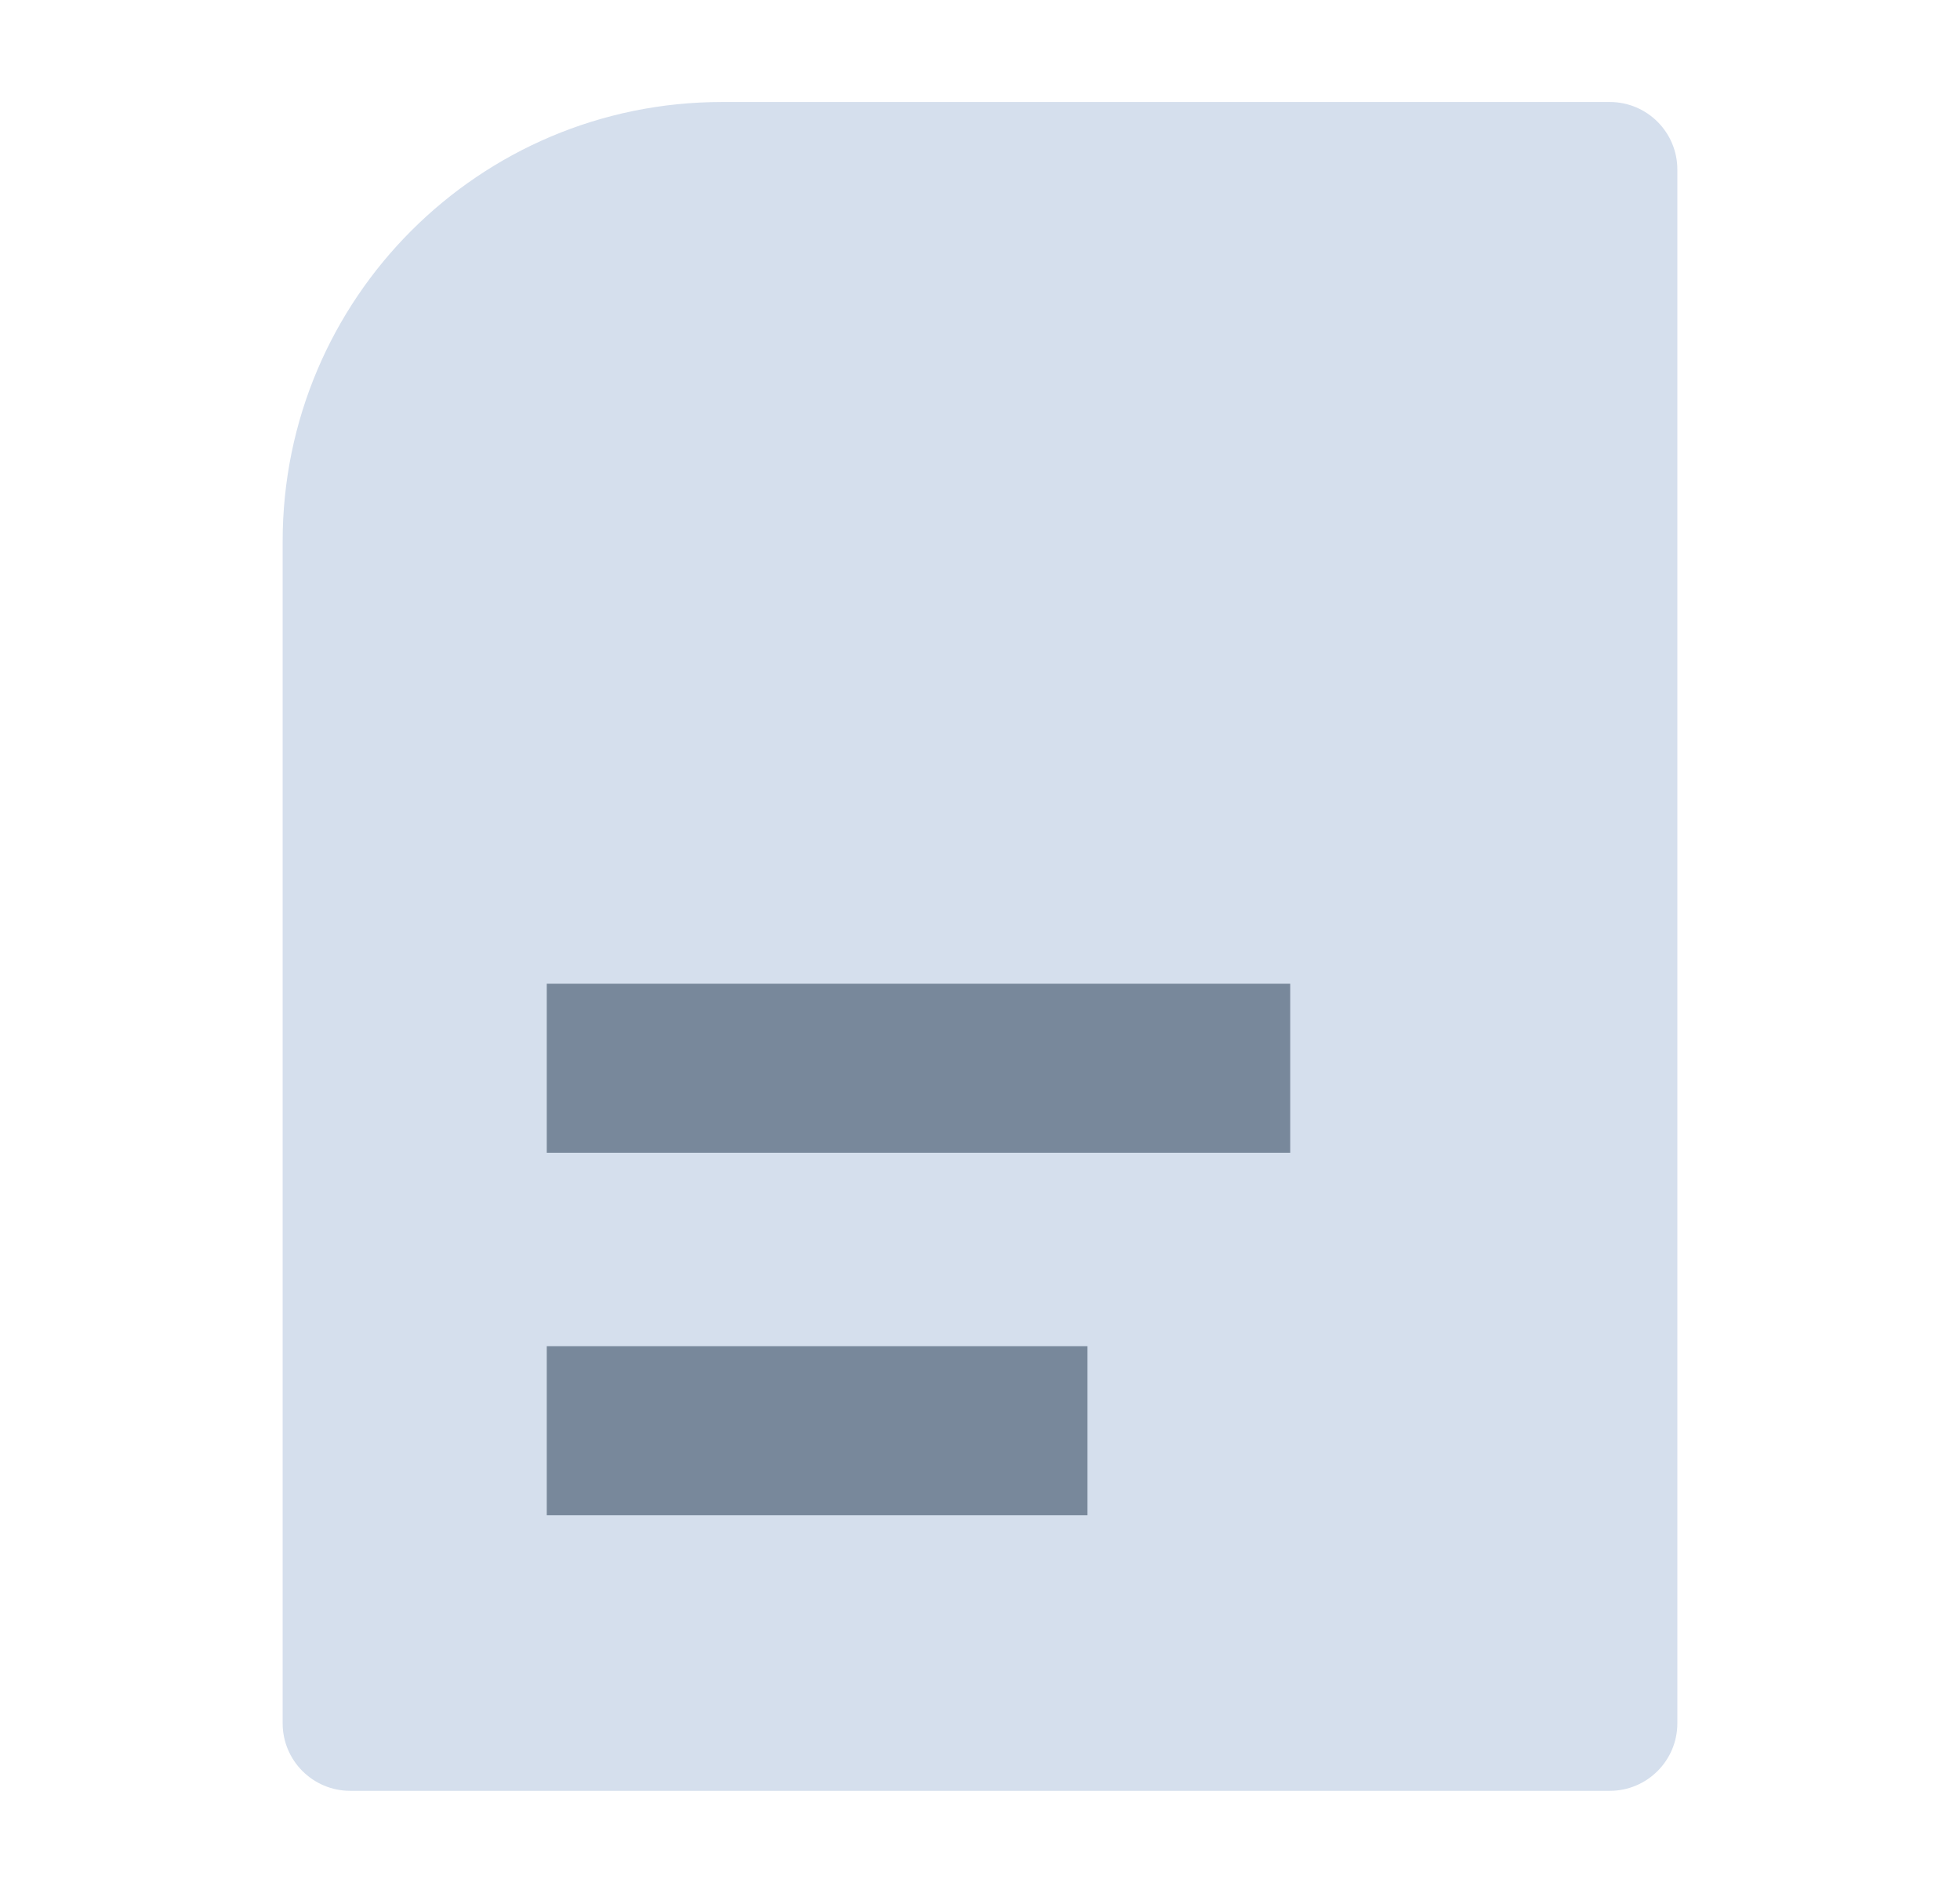 <svg xmlns="http://www.w3.org/2000/svg" width="29" height="28" viewBox="0 0 29 28" fill="none"><path d="M4.182 8.009C4.182 4.419 7.092 1.509 10.682 1.509H23.818C24.371 1.509 24.818 1.957 24.818 2.509V25.491C24.818 26.043 24.371 26.491 23.818 26.491H5.182C4.629 26.491 4.182 26.043 4.182 25.491V8.009Z" fill="#D5DFED"></path><path d="M8.09 15.802L19.09 15.802M8.09 21.164L16.09 21.164" stroke="#78889B" stroke-width="2.5"></path></svg>